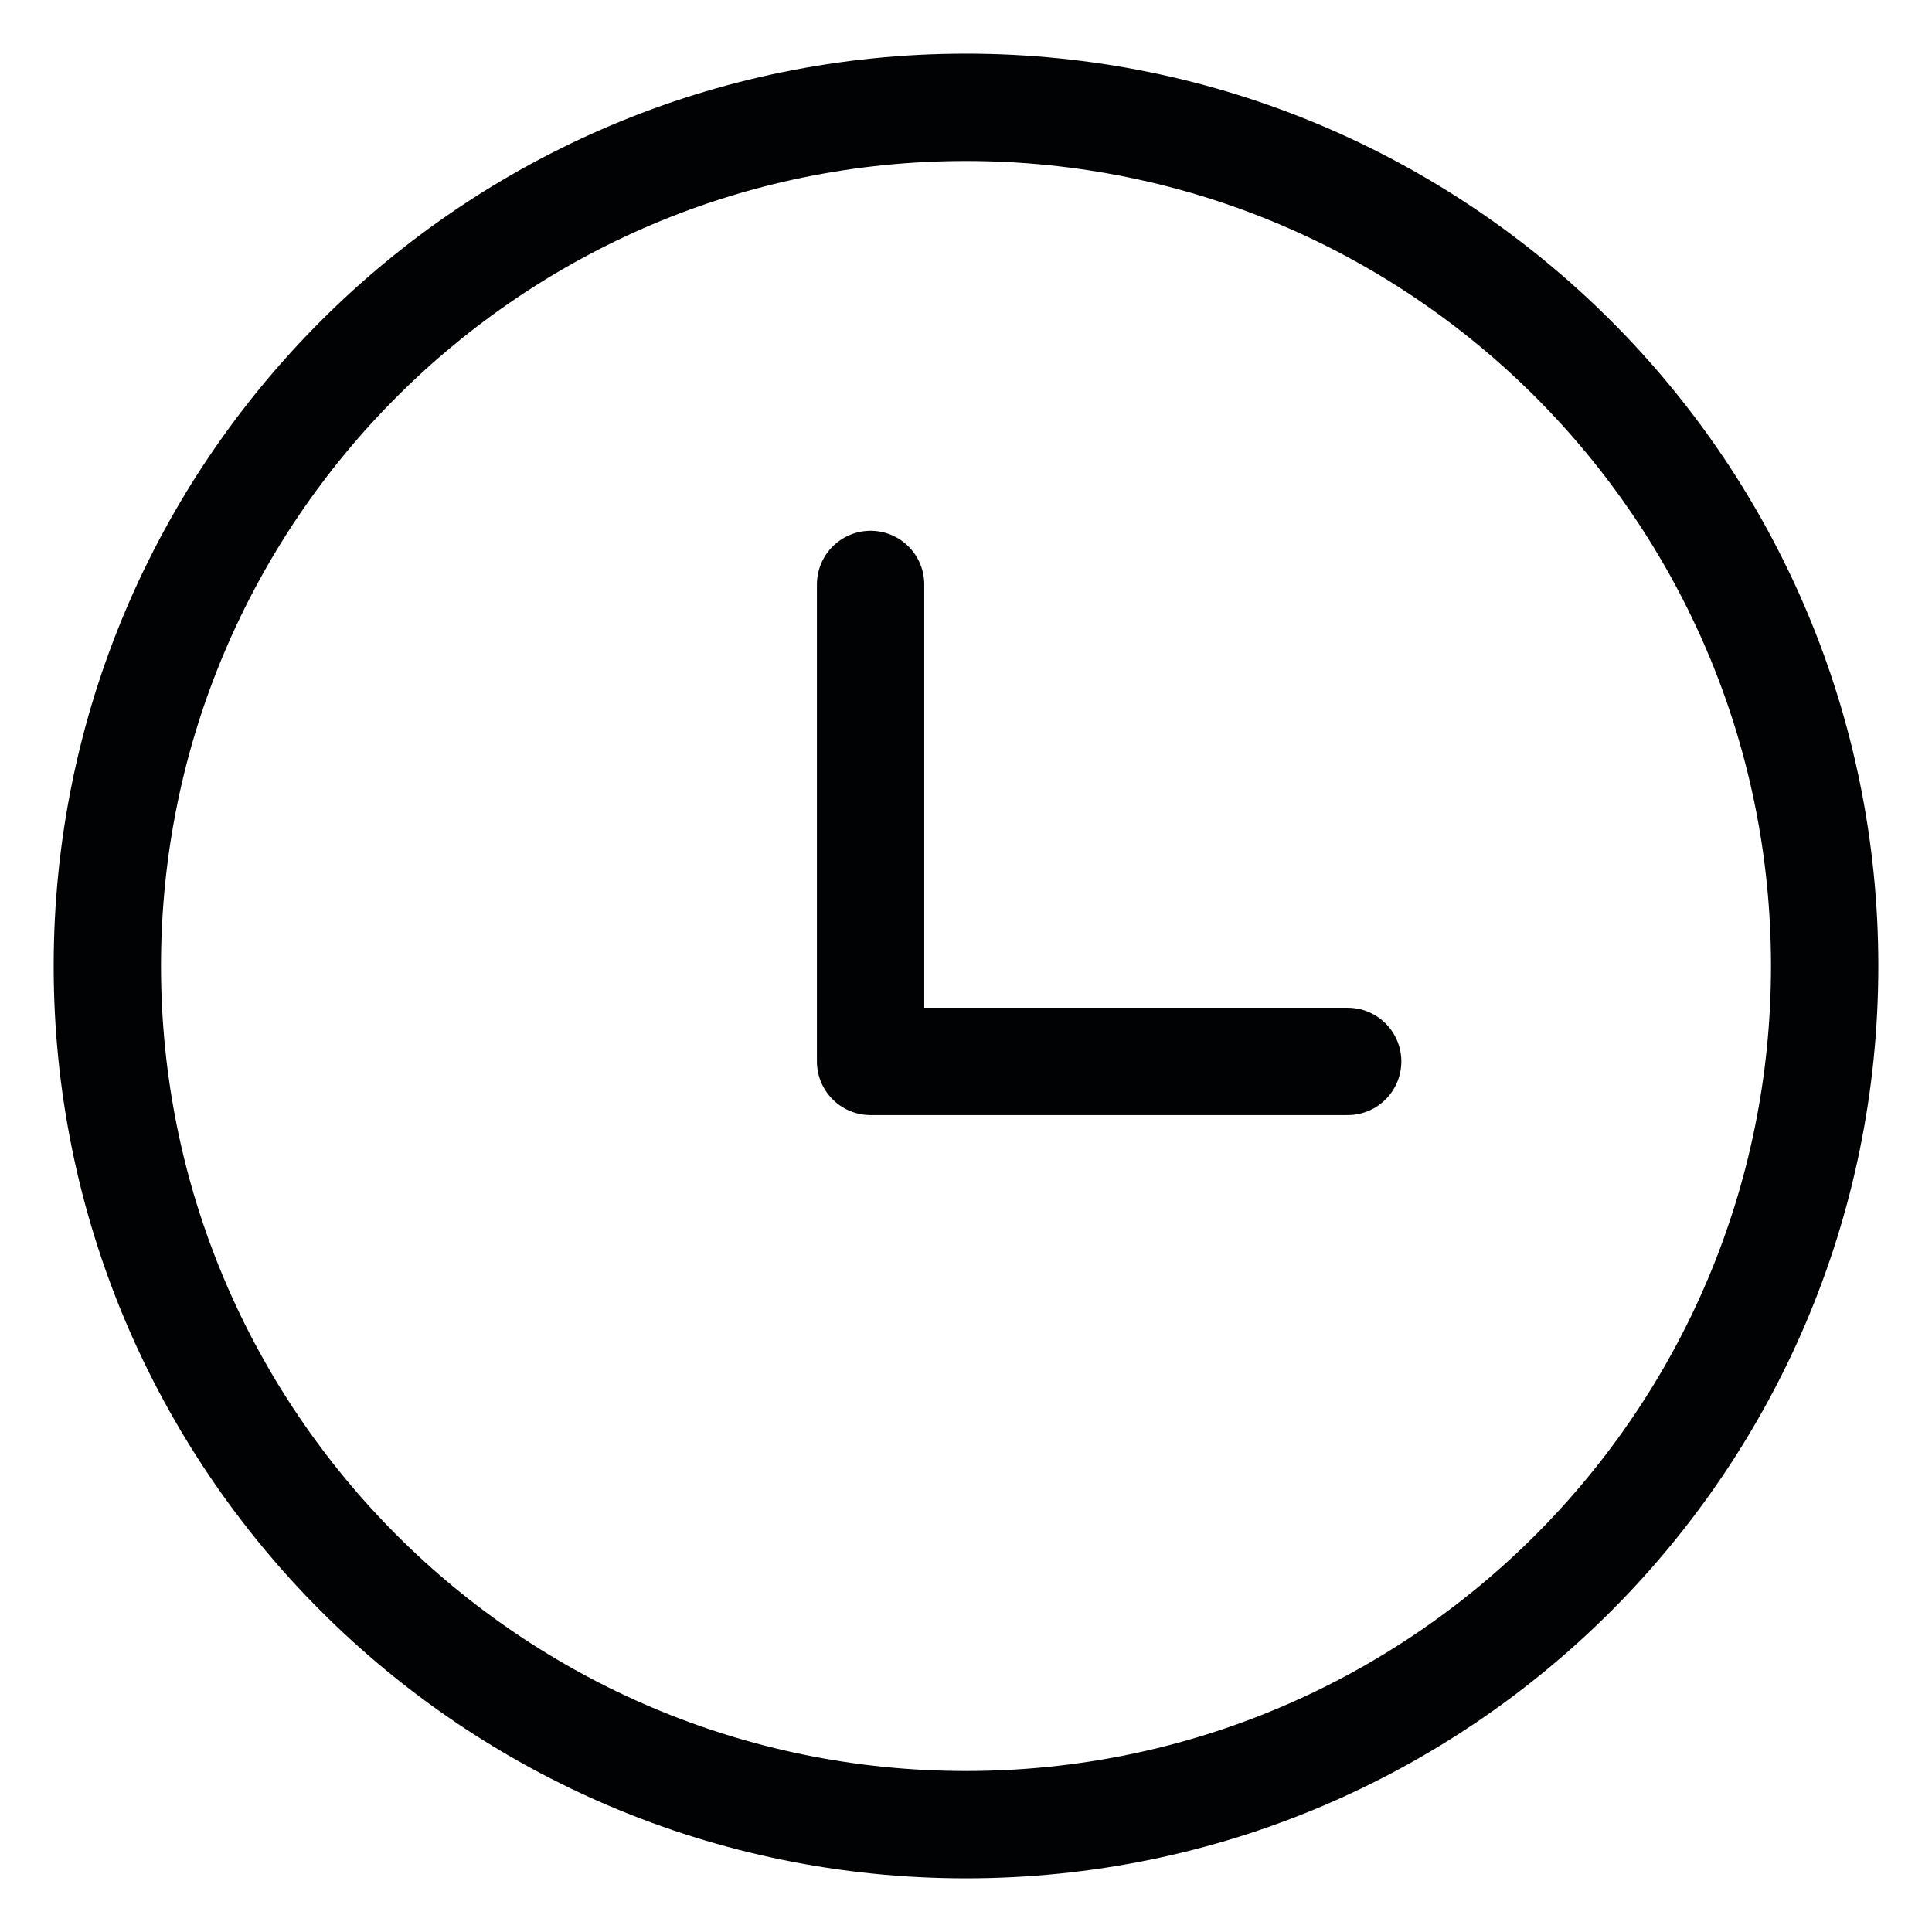 <svg xmlns="http://www.w3.org/2000/svg" width="18" height="18" viewBox="0 0 18 18" fill="none">
  <path d="M9 17C13.418 17 17 13.418 17 9C17 4.582 13.418 1 9 1C4.582 1 1 4.582 1 9C1 13.418 4.582 17 9 17Z" stroke="#010203" stroke-linecap="round" stroke-linejoin="round"/>
  <path d="M8.111 5.445V9.889H12.556" stroke="#010203" stroke-linecap="round" stroke-linejoin="round"/>
</svg>